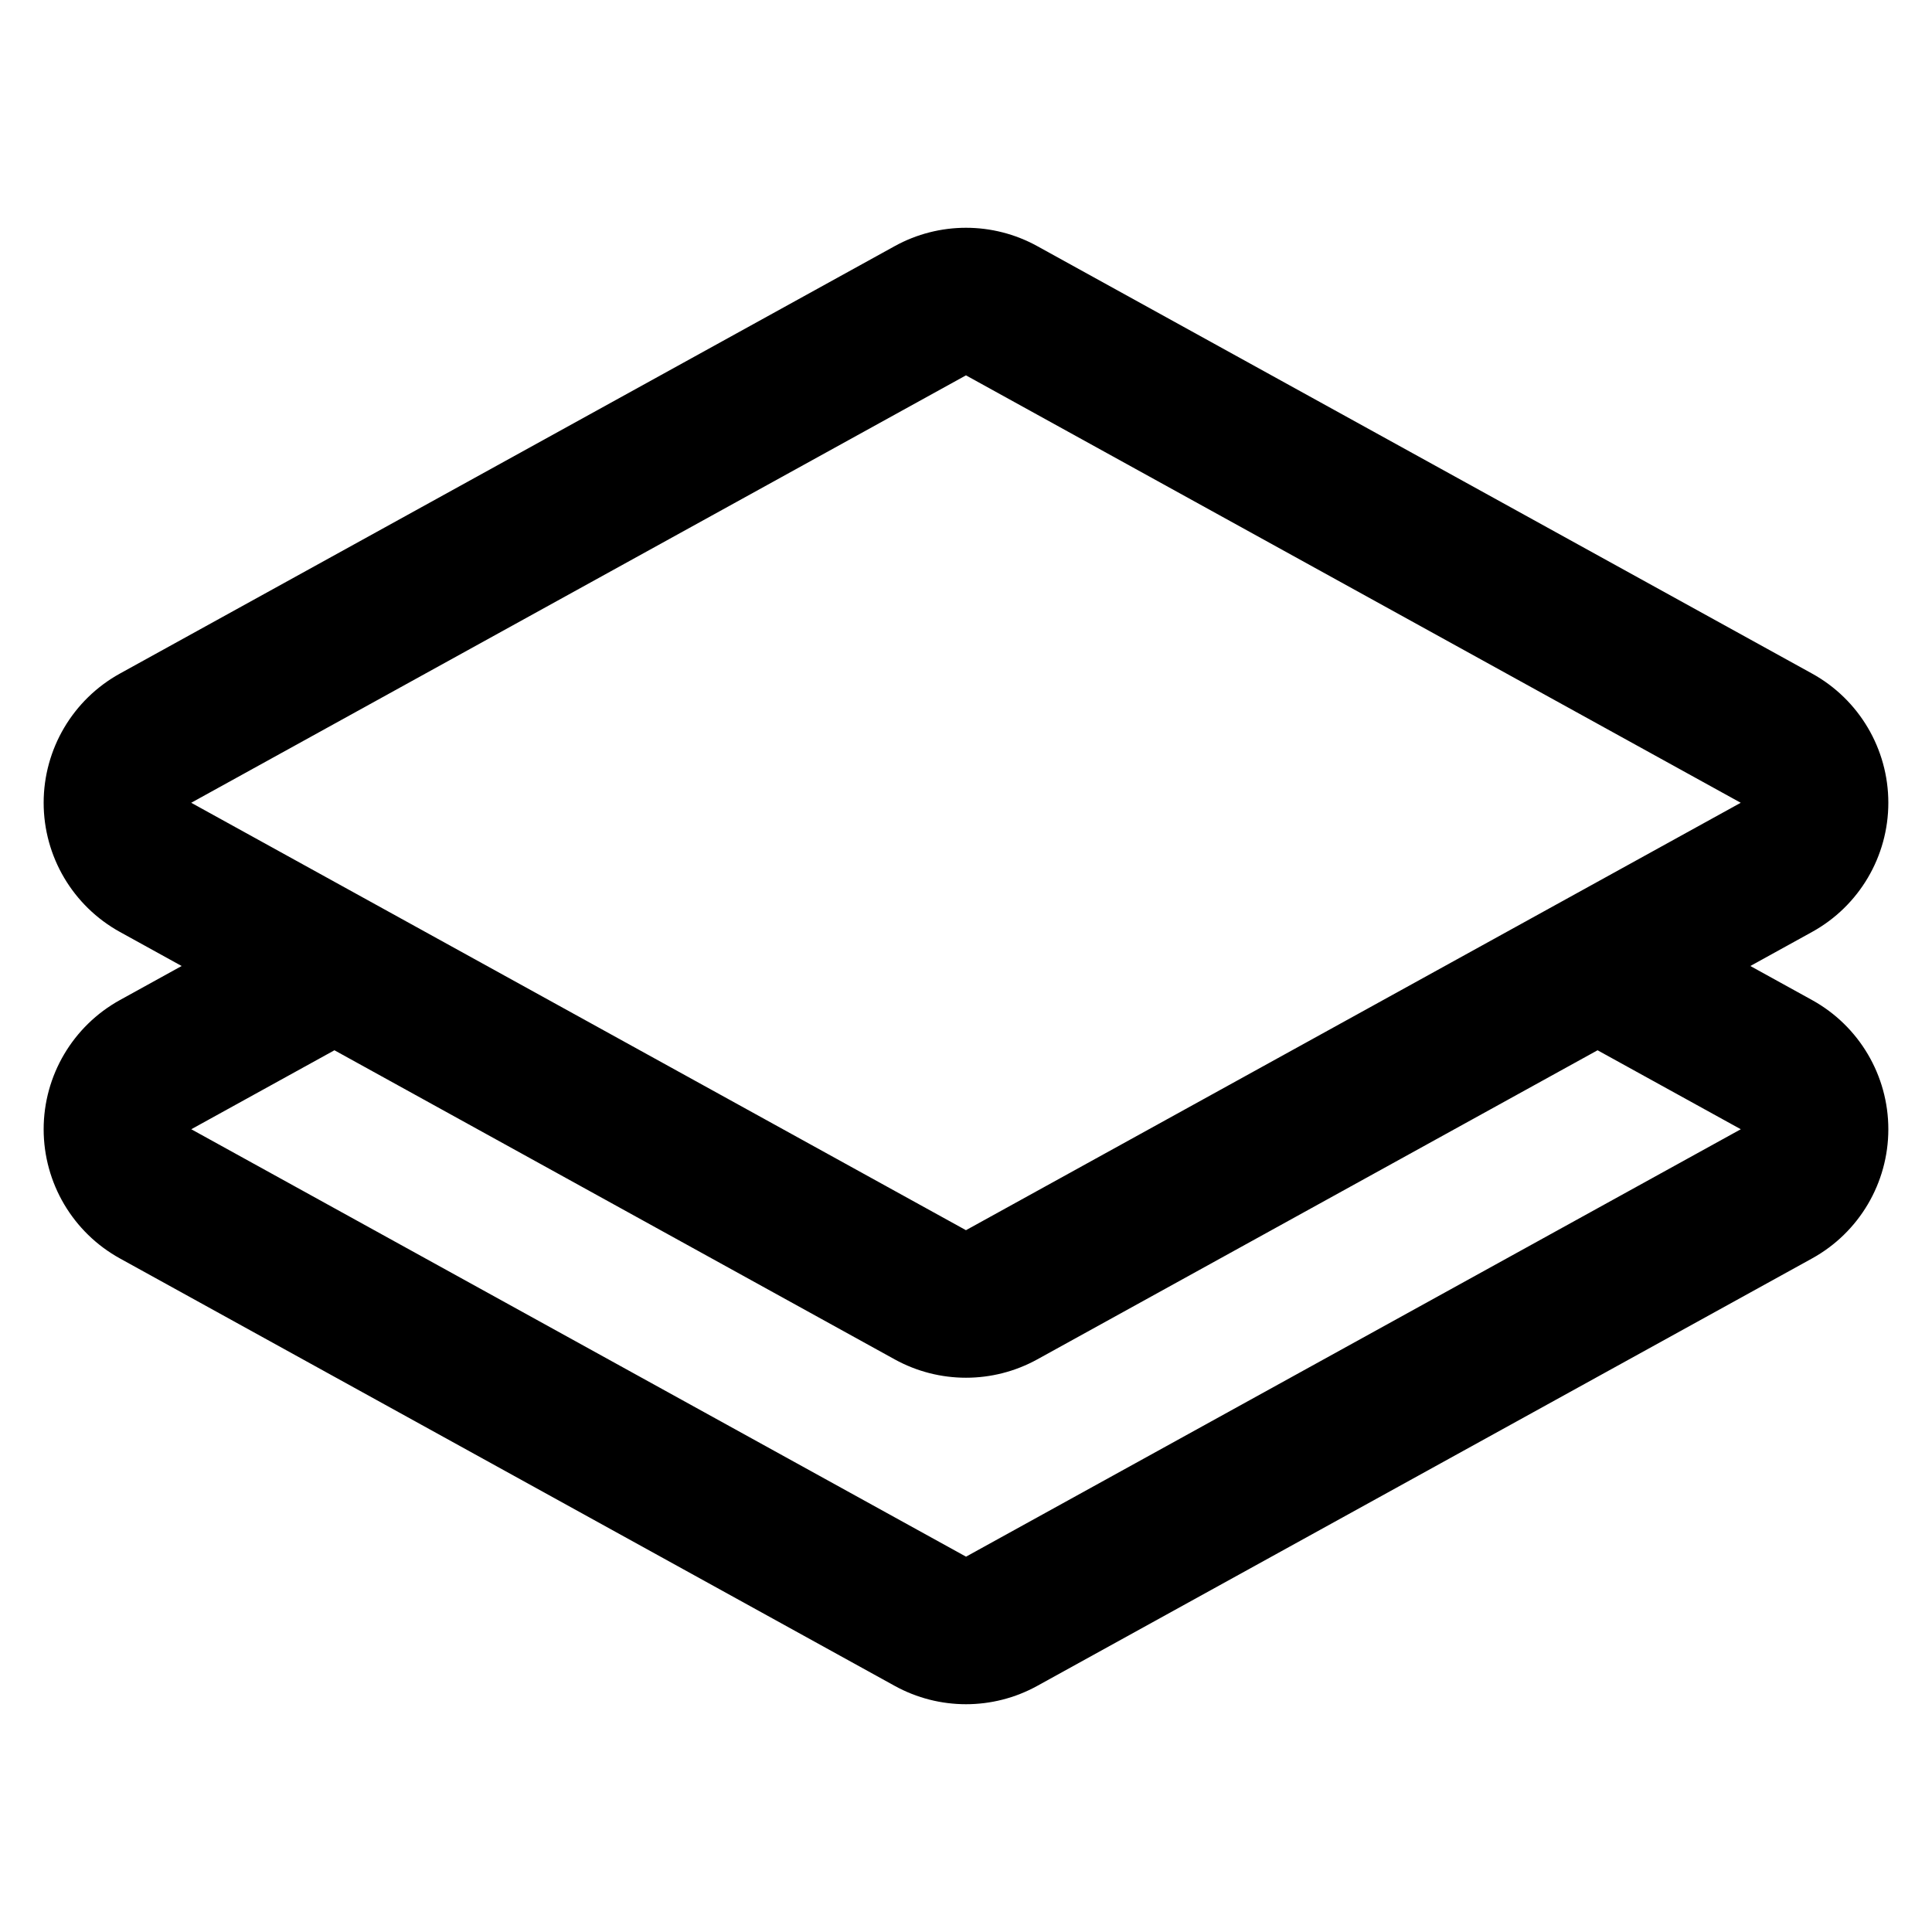 <?xml version="1.0" encoding="UTF-8"?>
<!-- Uploaded to: ICON Repo, www.svgrepo.com, Generator: ICON Repo Mixer Tools -->
<svg fill="#000000" width="800px" height="800px" version="1.1" viewBox="144 144 512 512" xmlns="http://www.w3.org/2000/svg">
 <path d="m192.14 400-16.352 9.02c-12.469 6.883-20.219 20.004-20.219 34.242 0 14.246 7.746 27.359 20.219 34.242l205.32 113.27c11.758 6.484 26.023 6.484 37.781 0l205.32-113.27c12.477-6.883 20.219-19.996 20.219-34.242 0-14.242-7.742-27.359-20.219-34.242l-16.352-9.02 16.352-9.02c12.477-6.883 20.219-19.996 20.219-34.242 0-14.246-7.742-27.359-20.219-34.242l-205.32-113.27c-11.758-6.484-26.023-6.484-37.781 0l-205.32 113.27c-12.469 6.883-20.219 19.996-20.219 34.242 0 14.246 7.746 27.359 20.219 34.242zm375.23 22.332-148.48 81.918c-11.758 6.484-26.023 6.484-37.781 0l-148.48-81.918-37.941 20.93 205.32 113.27 205.32-113.27zm-167.38-178.86 205.32 113.27-205.32 113.27-205.32-113.27z" fill-rule="evenodd"/>
</svg>